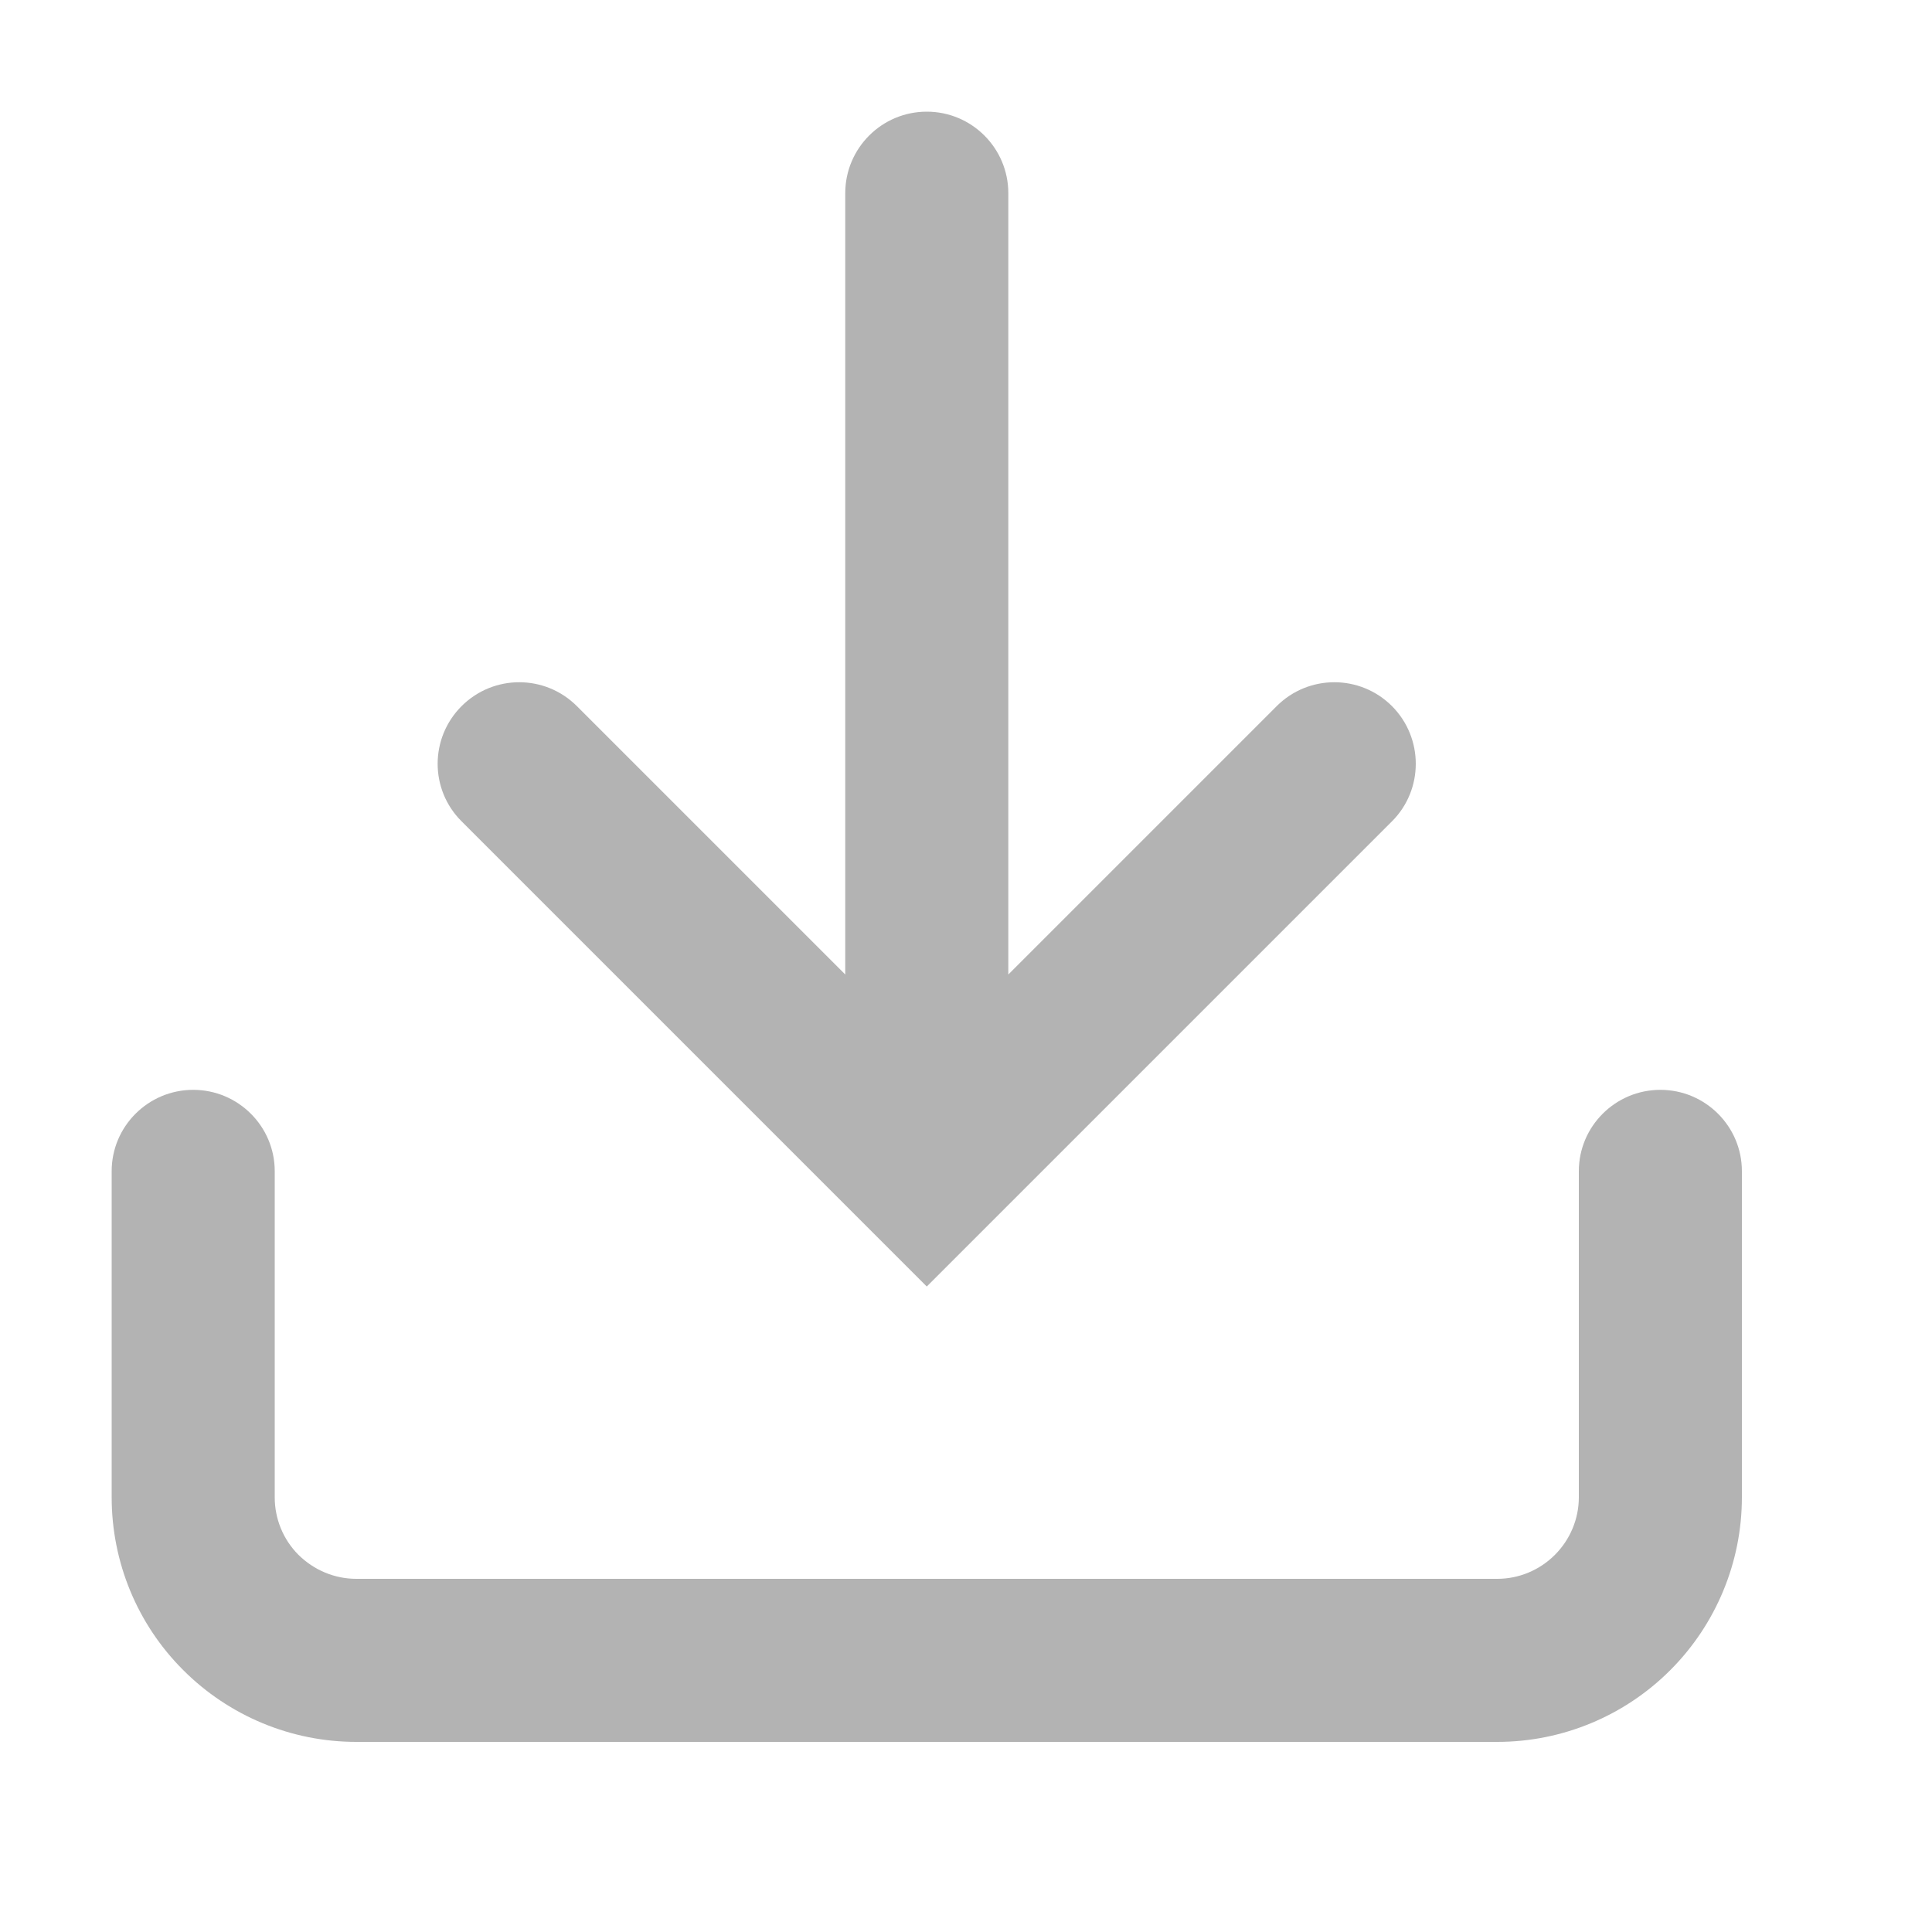 <?xml version="1.0" encoding="utf-8"?>
<svg xmlns="http://www.w3.org/2000/svg" fill="none" height="100%" overflow="visible" preserveAspectRatio="none" style="display: block;" viewBox="0 0 10 10" width="100%">
<path d="M9.016 6.062C9.016 5.83 8.827 5.641 8.594 5.641C8.361 5.641 8.172 5.83 8.172 6.062H8.594H9.016ZM1 7.75H0.578H1ZM1.422 6.062C1.422 5.83 1.233 5.641 1 5.641C0.767 5.641 0.578 5.83 0.578 6.062H1H1.422ZM2.986 3.655C2.821 3.49 2.554 3.49 2.389 3.655C2.224 3.82 2.224 4.087 2.389 4.251L2.688 3.953L2.986 3.655ZM4.797 6.062L4.499 6.361L4.797 6.659L5.095 6.361L4.797 6.062ZM7.205 4.251C7.369 4.087 7.369 3.82 7.205 3.655C7.04 3.49 6.773 3.49 6.608 3.655L6.906 3.953L7.205 4.251ZM5.219 1C5.219 0.767 5.03 0.578 4.797 0.578C4.564 0.578 4.375 0.767 4.375 1H4.797H5.219ZM8.594 6.062H8.172V7.75H8.594H9.016V6.062H8.594ZM8.594 7.75H8.172C8.172 7.862 8.127 7.969 8.048 8.048L8.347 8.347L8.645 8.645C8.882 8.408 9.016 8.086 9.016 7.75H8.594ZM8.347 8.347L8.048 8.048C7.969 8.127 7.862 8.172 7.75 8.172V8.594V9.016C8.086 9.016 8.408 8.882 8.645 8.645L8.347 8.347ZM7.75 8.594V8.172H1.844V8.594V9.016H7.75V8.594ZM1.844 8.594V8.172C1.732 8.172 1.625 8.127 1.545 8.048L1.247 8.347L0.949 8.645C1.186 8.882 1.508 9.016 1.844 9.016V8.594ZM1.247 8.347L1.545 8.048C1.466 7.969 1.422 7.862 1.422 7.75H1H0.578C0.578 8.086 0.711 8.408 0.949 8.645L1.247 8.347ZM1 7.75H1.422V6.062H1H0.578V7.75H1ZM2.688 3.953L2.389 4.251L4.499 6.361L4.797 6.062L5.095 5.764L2.986 3.655L2.688 3.953ZM4.797 6.062L5.095 6.361L7.205 4.251L6.906 3.953L6.608 3.655L4.499 5.764L4.797 6.062ZM4.797 6.062H5.219V1H4.797H4.375V6.062H4.797Z" fill="#B3B3B3" id="Vector"/>
</svg>